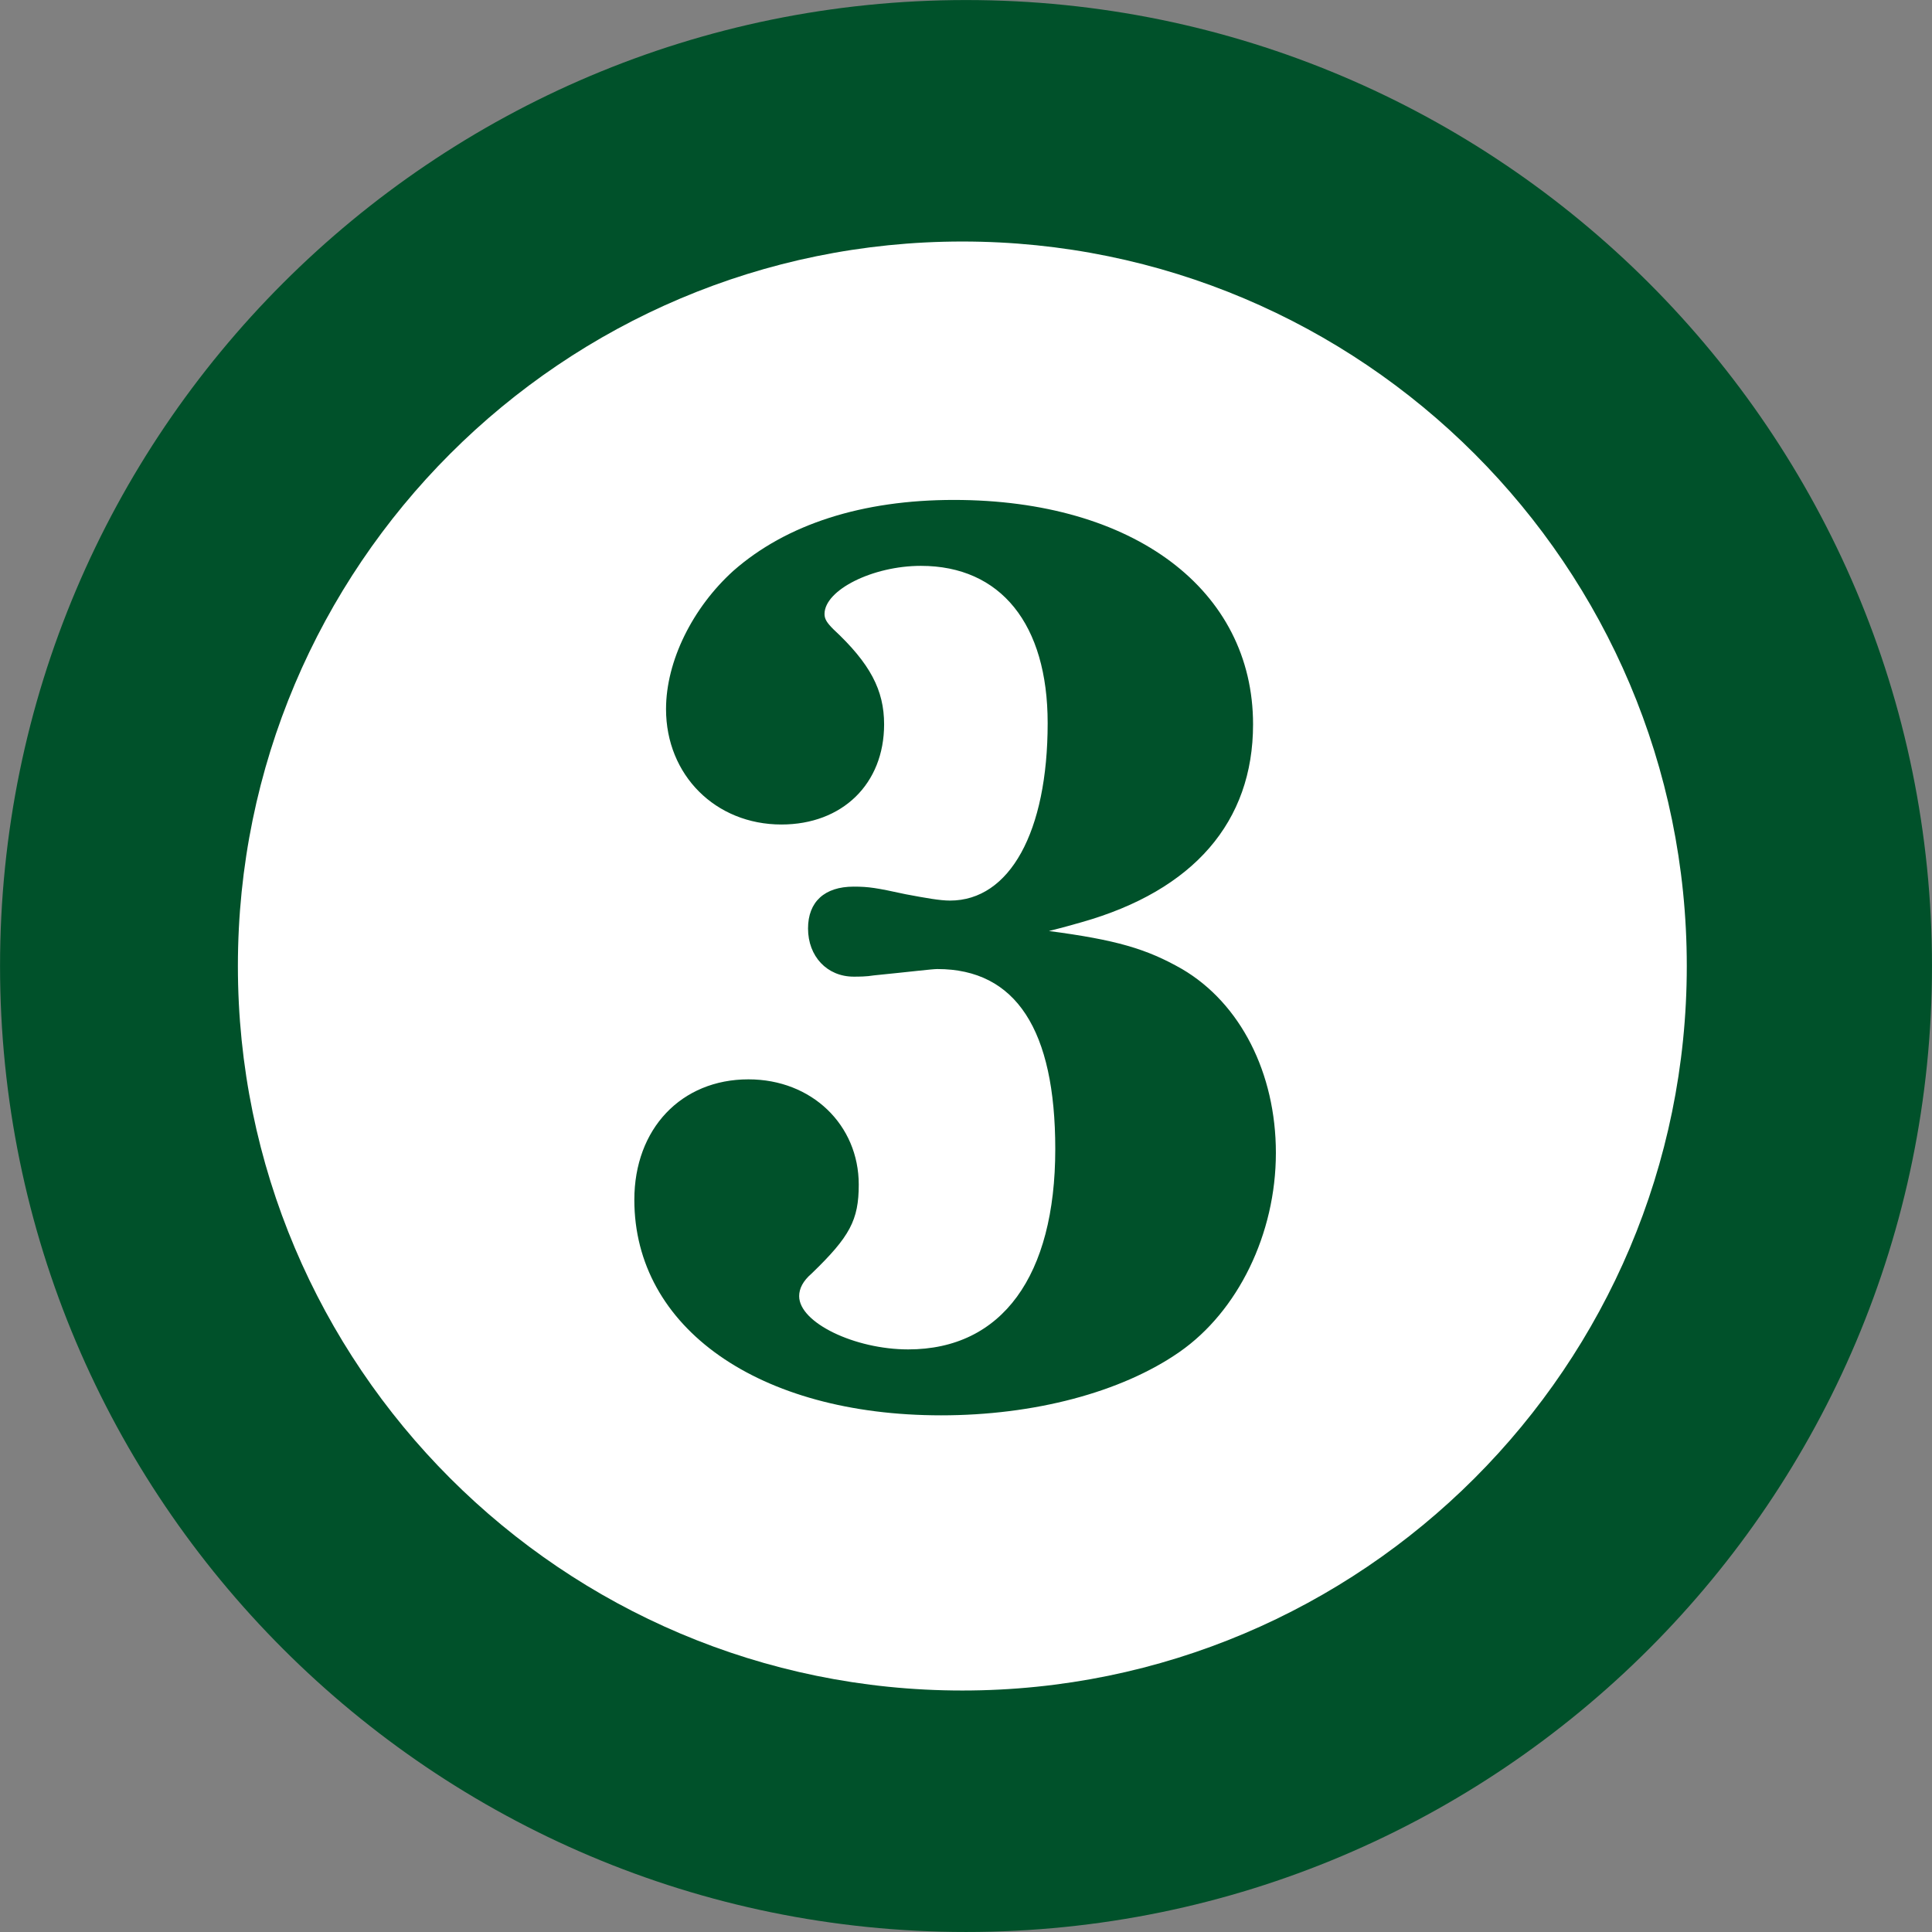 <?xml version='1.0' encoding='UTF-8' standalone='no'?>
<svg xmlns:xlink="http://www.w3.org/1999/xlink" xmlns="http://www.w3.org/2000/svg" height="45.156mm" baseProfile="tiny" viewBox="0 0 160 160" width="45.156mm" version="1.2">
 <rect x="0" y="0" width="160" height="160" fill="#808080" stroke="none"/>
 <title>nummer_3-1</title>
 <desc>Generated with Viva Designer 11.1.0.9143</desc>
 <defs/>
 <g stroke="black" fill-rule="evenodd" stroke-width="1" stroke-linejoin="bevel" fill="none" stroke-linecap="square">
  <g font-weight="400" stroke="#000000" font-size="11.25" font-family="Sans Serif" stroke-opacity="1" stroke-width="1" stroke-linejoin="bevel" transform="matrix(1.25,0,0,1.25,0,0)" font-style="normal" fill="none" stroke-linecap="square"/>
  <g font-weight="400" stroke="#000000" font-size="11.25" font-family="Sans Serif" stroke-opacity="1" stroke-width="1" stroke-linejoin="bevel" transform="matrix(1.25,0,0,1.25,0,0)" font-style="normal" fill="none" stroke-linecap="square"/>
  <g font-weight="400" stroke="#000000" font-size="11.25" font-family="Sans Serif" stroke-opacity="1" stroke-width="1" stroke-linejoin="bevel" transform="matrix(1.25,0,0,1.25,0,0)" font-style="normal" fill="none" stroke-linecap="square"/>
  <g font-weight="400" stroke="#00512a" stroke-miterlimit="2" font-size="11.25" font-family="Sans Serif" stroke-opacity="1" stroke-width="1" stroke-linejoin="miter" fill-opacity="1" transform="matrix(1.25,0,0,1.25,0,0)" font-style="normal" fill="#00512a" stroke-linecap="square"/>
  <g font-weight="400" stroke="none" font-size="11.25" font-family="Sans Serif" fill-opacity="1" transform="matrix(1.25,0,0,1.25,0,0)" font-style="normal" fill="#00512a">
   <path fill-rule="evenodd" vector-effect="none" d="M64.001,127.999 C99.328,127.999 127.999,99.328 127.999,64.001 C127.999,28.674 99.328,0.003 64.001,0.003 C28.674,0.003 0.003,28.674 0.003,64.001 C0.003,99.328 28.674,127.999 64.001,127.999 "/>
  </g>
  <g font-weight="400" stroke="#00512a" stroke-miterlimit="2" font-size="11.25" font-family="Sans Serif" stroke-opacity="1" stroke-width="1" stroke-linejoin="miter" fill-opacity="1" transform="matrix(1.25,0,0,1.25,0,0)" font-style="normal" fill="#00512a" stroke-linecap="square"/>
  <g font-weight="400" stroke="#000000" font-size="11.25" font-family="Sans Serif" stroke-opacity="1" stroke-width="1" stroke-linejoin="bevel" transform="matrix(1.25,0,0,1.25,0,0)" font-style="normal" fill="none" stroke-linecap="square"/>
  <g font-weight="400" stroke="#000000" font-size="11.25" font-family="Sans Serif" stroke-opacity="1" stroke-width="1" stroke-linejoin="bevel" transform="matrix(1.25,0,0,1.25,0,0)" font-style="normal" fill="none" stroke-linecap="square"/>
  <g font-weight="400" stroke="#000000" font-size="11.25" font-family="Sans Serif" stroke-opacity="1" stroke-width="1" stroke-linejoin="bevel" transform="matrix(1.25,0,0,1.25,0,0)" font-style="normal" fill="none" stroke-linecap="square"/>
  <g font-weight="400" stroke="#ffffff" stroke-miterlimit="2" font-size="11.25" font-family="Sans Serif" stroke-opacity="1" stroke-width="1" stroke-linejoin="miter" fill-opacity="1" transform="matrix(1.25,0,0,1.25,0,0)" font-style="normal" fill="#ffffff" stroke-linecap="square"/>
  <g font-weight="400" stroke="none" font-size="11.25" font-family="Sans Serif" fill-opacity="1" transform="matrix(1.25,0,0,1.25,0,0)" font-style="normal" fill="#ffffff">
   <path fill-rule="evenodd" vector-effect="none" d="M63.758,112.001 C90.252,112.001 111.754,90.497 111.754,64.001 C111.754,37.505 90.252,16.001 63.758,16.001 C37.263,16.001 15.761,37.505 15.761,64.001 C15.761,90.497 37.263,112.001 63.758,112.001 "/>
  </g>
  <g font-weight="400" stroke="#ffffff" stroke-miterlimit="2" font-size="11.25" font-family="Sans Serif" stroke-opacity="1" stroke-width="1" stroke-linejoin="miter" fill-opacity="1" transform="matrix(1.25,0,0,1.25,0,0)" font-style="normal" fill="#ffffff" stroke-linecap="square"/>
  <g font-weight="400" stroke="#000000" font-size="11.25" font-family="Sans Serif" stroke-opacity="1" stroke-width="1" stroke-linejoin="bevel" transform="matrix(1.25,0,0,1.25,0,0)" font-style="normal" fill="none" stroke-linecap="square"/>
  <g font-weight="400" stroke="#000000" font-size="11.25" font-family="Sans Serif" stroke-opacity="1" stroke-width="1" stroke-linejoin="bevel" transform="matrix(1.25,0,0,1.25,0,0)" font-style="normal" fill="none" stroke-linecap="square"/>
  <g font-weight="400" stroke="#000000" font-size="11.25" font-family="Sans Serif" stroke-opacity="1" stroke-width="1" stroke-linejoin="bevel" transform="matrix(1.25,0,0,1.25,0,0)" font-style="normal" fill="none" stroke-linecap="square"/>
  <g font-weight="400" stroke="#000000" font-size="11.25" font-family="Sans Serif" stroke-opacity="1" stroke-width="1" stroke-linejoin="bevel" transform="matrix(1.25,0,0,1.25,33.487,39.297)" font-style="normal" fill="none" stroke-linecap="square"/>
  <g font-weight="400" stroke="#000000" font-size="11.25" font-family="Sans Serif" stroke-opacity="1" stroke-width="1" stroke-linejoin="bevel" transform="matrix(1.25,0,0,1.25,50.013,115.742)" font-style="normal" fill="none" stroke-linecap="square"/>
  <g font-weight="400" stroke="#000000" font-size="11.25" font-family="Sans Serif" stroke-opacity="1" stroke-width="1" stroke-linejoin="bevel" transform="matrix(1.25,0,0,1.25,50.013,115.742)" font-style="normal" fill="none" stroke-linecap="square"/>
  <g font-weight="400" stroke="none" font-size="11.25" font-family="Sans Serif" fill-opacity="1" transform="matrix(1.25,0,0,1.25,50.013,115.742)" font-style="normal" fill="#00512a">
   <path fill-rule="nonzero" vector-effect="none" d="M29.484,-30.912 C30.492,-31.164 31.08,-31.332 31.668,-31.5 C39.06,-33.6 43.008,-38.136 43.008,-44.604 C43.008,-53.508 35.112,-59.472 23.184,-59.472 C17.136,-59.472 12.096,-57.876 8.568,-54.768 C5.88,-52.332 4.116,-48.804 4.116,-45.612 C4.116,-41.244 7.392,-37.968 11.76,-37.968 C15.792,-37.968 18.564,-40.656 18.564,-44.604 C18.564,-46.872 17.64,-48.636 15.204,-50.904 C14.784,-51.324 14.616,-51.576 14.616,-51.912 C14.616,-53.508 17.808,-55.104 21,-55.104 C26.292,-55.104 29.4,-51.24 29.4,-44.688 C29.4,-37.464 26.88,-32.928 22.932,-32.928 C22.26,-32.928 21.336,-33.096 19.992,-33.348 C18.06,-33.768 17.556,-33.852 16.548,-33.852 C14.616,-33.852 13.524,-32.844 13.524,-31.08 C13.524,-29.232 14.784,-27.888 16.548,-27.888 C16.884,-27.888 17.388,-27.888 17.892,-27.972 C20.412,-28.224 21.756,-28.392 22.092,-28.392 C27.3,-28.392 29.904,-24.36 29.904,-16.464 C29.904,-8.064 26.376,-3.192 20.16,-3.192 C16.632,-3.192 12.936,-4.956 12.936,-6.72 C12.936,-7.224 13.188,-7.728 13.776,-8.232 C16.296,-10.668 16.884,-11.76 16.884,-14.112 C16.884,-18.06 13.776,-21.084 9.576,-21.084 C5.124,-21.084 2.016,-17.808 2.016,-13.104 C2.016,-4.62 10.248,1.176 22.344,1.176 C28.476,1.176 34.272,-0.336 38.136,-3.024 C42,-5.712 44.52,-10.836 44.52,-16.212 C44.52,-21.504 42.168,-26.124 38.304,-28.392 C35.952,-29.736 33.936,-30.324 29.484,-30.912 "/>
  </g>
  <g font-weight="400" stroke="#000000" font-size="11.25" font-family="Sans Serif" stroke-opacity="1" stroke-width="1" stroke-linejoin="bevel" transform="matrix(1.25,0,0,1.25,50.013,115.742)" font-style="normal" fill="none" stroke-linecap="square"/>
  <g font-weight="400" stroke="#000000" font-size="11.25" font-family="Sans Serif" stroke-opacity="1" stroke-width="1" stroke-linejoin="bevel" transform="matrix(1.25,0,0,1.25,50.013,115.742)" font-style="normal" fill="none" stroke-linecap="square"/>
  <g font-weight="400" stroke="#000000" font-size="11.25" font-family="Sans Serif" stroke-opacity="1" stroke-width="1" stroke-linejoin="bevel" transform="matrix(1.25,0,0,1.25,33.487,39.297)" font-style="normal" fill="none" stroke-linecap="square"/>
  <g font-weight="400" stroke="#000000" font-size="11.25" font-family="Sans Serif" stroke-opacity="1" stroke-width="1" stroke-linejoin="bevel" transform="matrix(1.25,0,0,1.25,33.487,39.297)" font-style="normal" fill="none" stroke-linecap="square"/>
  <g font-weight="400" stroke="#000000" font-size="11.25" font-family="Sans Serif" stroke-opacity="1" stroke-width="1" stroke-linejoin="bevel" transform="matrix(1.25,0,0,1.25,33.487,39.297)" font-style="normal" fill="none" stroke-linecap="square"/>
  <g font-weight="400" stroke="#000000" font-size="11.25" font-family="Sans Serif" stroke-opacity="1" stroke-width="1" stroke-linejoin="bevel" transform="matrix(1.25,0,0,1.25,33.487,39.297)" font-style="normal" fill="none" stroke-linecap="square"/>
  <g font-weight="400" stroke="#000000" font-size="11.25" font-family="Sans Serif" stroke-opacity="1" stroke-width="1" stroke-linejoin="bevel" transform="matrix(1.25,0,0,1.25,33.487,39.297)" font-style="normal" fill="none" stroke-linecap="square"/>
  <g font-weight="400" stroke="#000000" font-size="11.25" font-family="Sans Serif" stroke-opacity="1" stroke-width="1" stroke-linejoin="bevel" transform="matrix(1.25,0,0,1.25,0,0)" font-style="normal" fill="none" stroke-linecap="square"/>
  <g font-weight="400" stroke="#000000" font-size="11.25" font-family="Sans Serif" stroke-opacity="1" stroke-width="1" stroke-linejoin="bevel" transform="matrix(1.25,0,0,1.25,0,0)" font-style="normal" fill="none" stroke-linecap="square"/>
  <g font-weight="400" stroke="#000000" font-size="11.25" font-family="Sans Serif" stroke-opacity="1" stroke-width="1" stroke-linejoin="bevel" transform="matrix(1.25,0,0,1.25,0,0)" font-style="normal" fill="none" stroke-linecap="square"/>
  <g font-weight="400" stroke="#000000" font-size="11.25" font-family="Sans Serif" stroke-opacity="1" stroke-width="1" stroke-linejoin="bevel" transform="matrix(1.25,0,0,1.25,0,0)" font-style="normal" fill="none" stroke-linecap="square"/>
  <g font-weight="400" stroke="#000000" font-size="11.25" font-family="Sans Serif" stroke-opacity="1" stroke-width="1" stroke-linejoin="bevel" transform="matrix(1.25,0,0,1.25,0,0)" font-style="normal" fill="none" stroke-linecap="square"/>
  <g font-weight="400" stroke="#000000" font-size="11.25" font-family="Sans Serif" stroke-opacity="1" stroke-width="1" stroke-linejoin="bevel" transform="matrix(1.25,0,0,1.25,0,0)" font-style="normal" fill="none" stroke-linecap="square"/>
 </g>
</svg>
